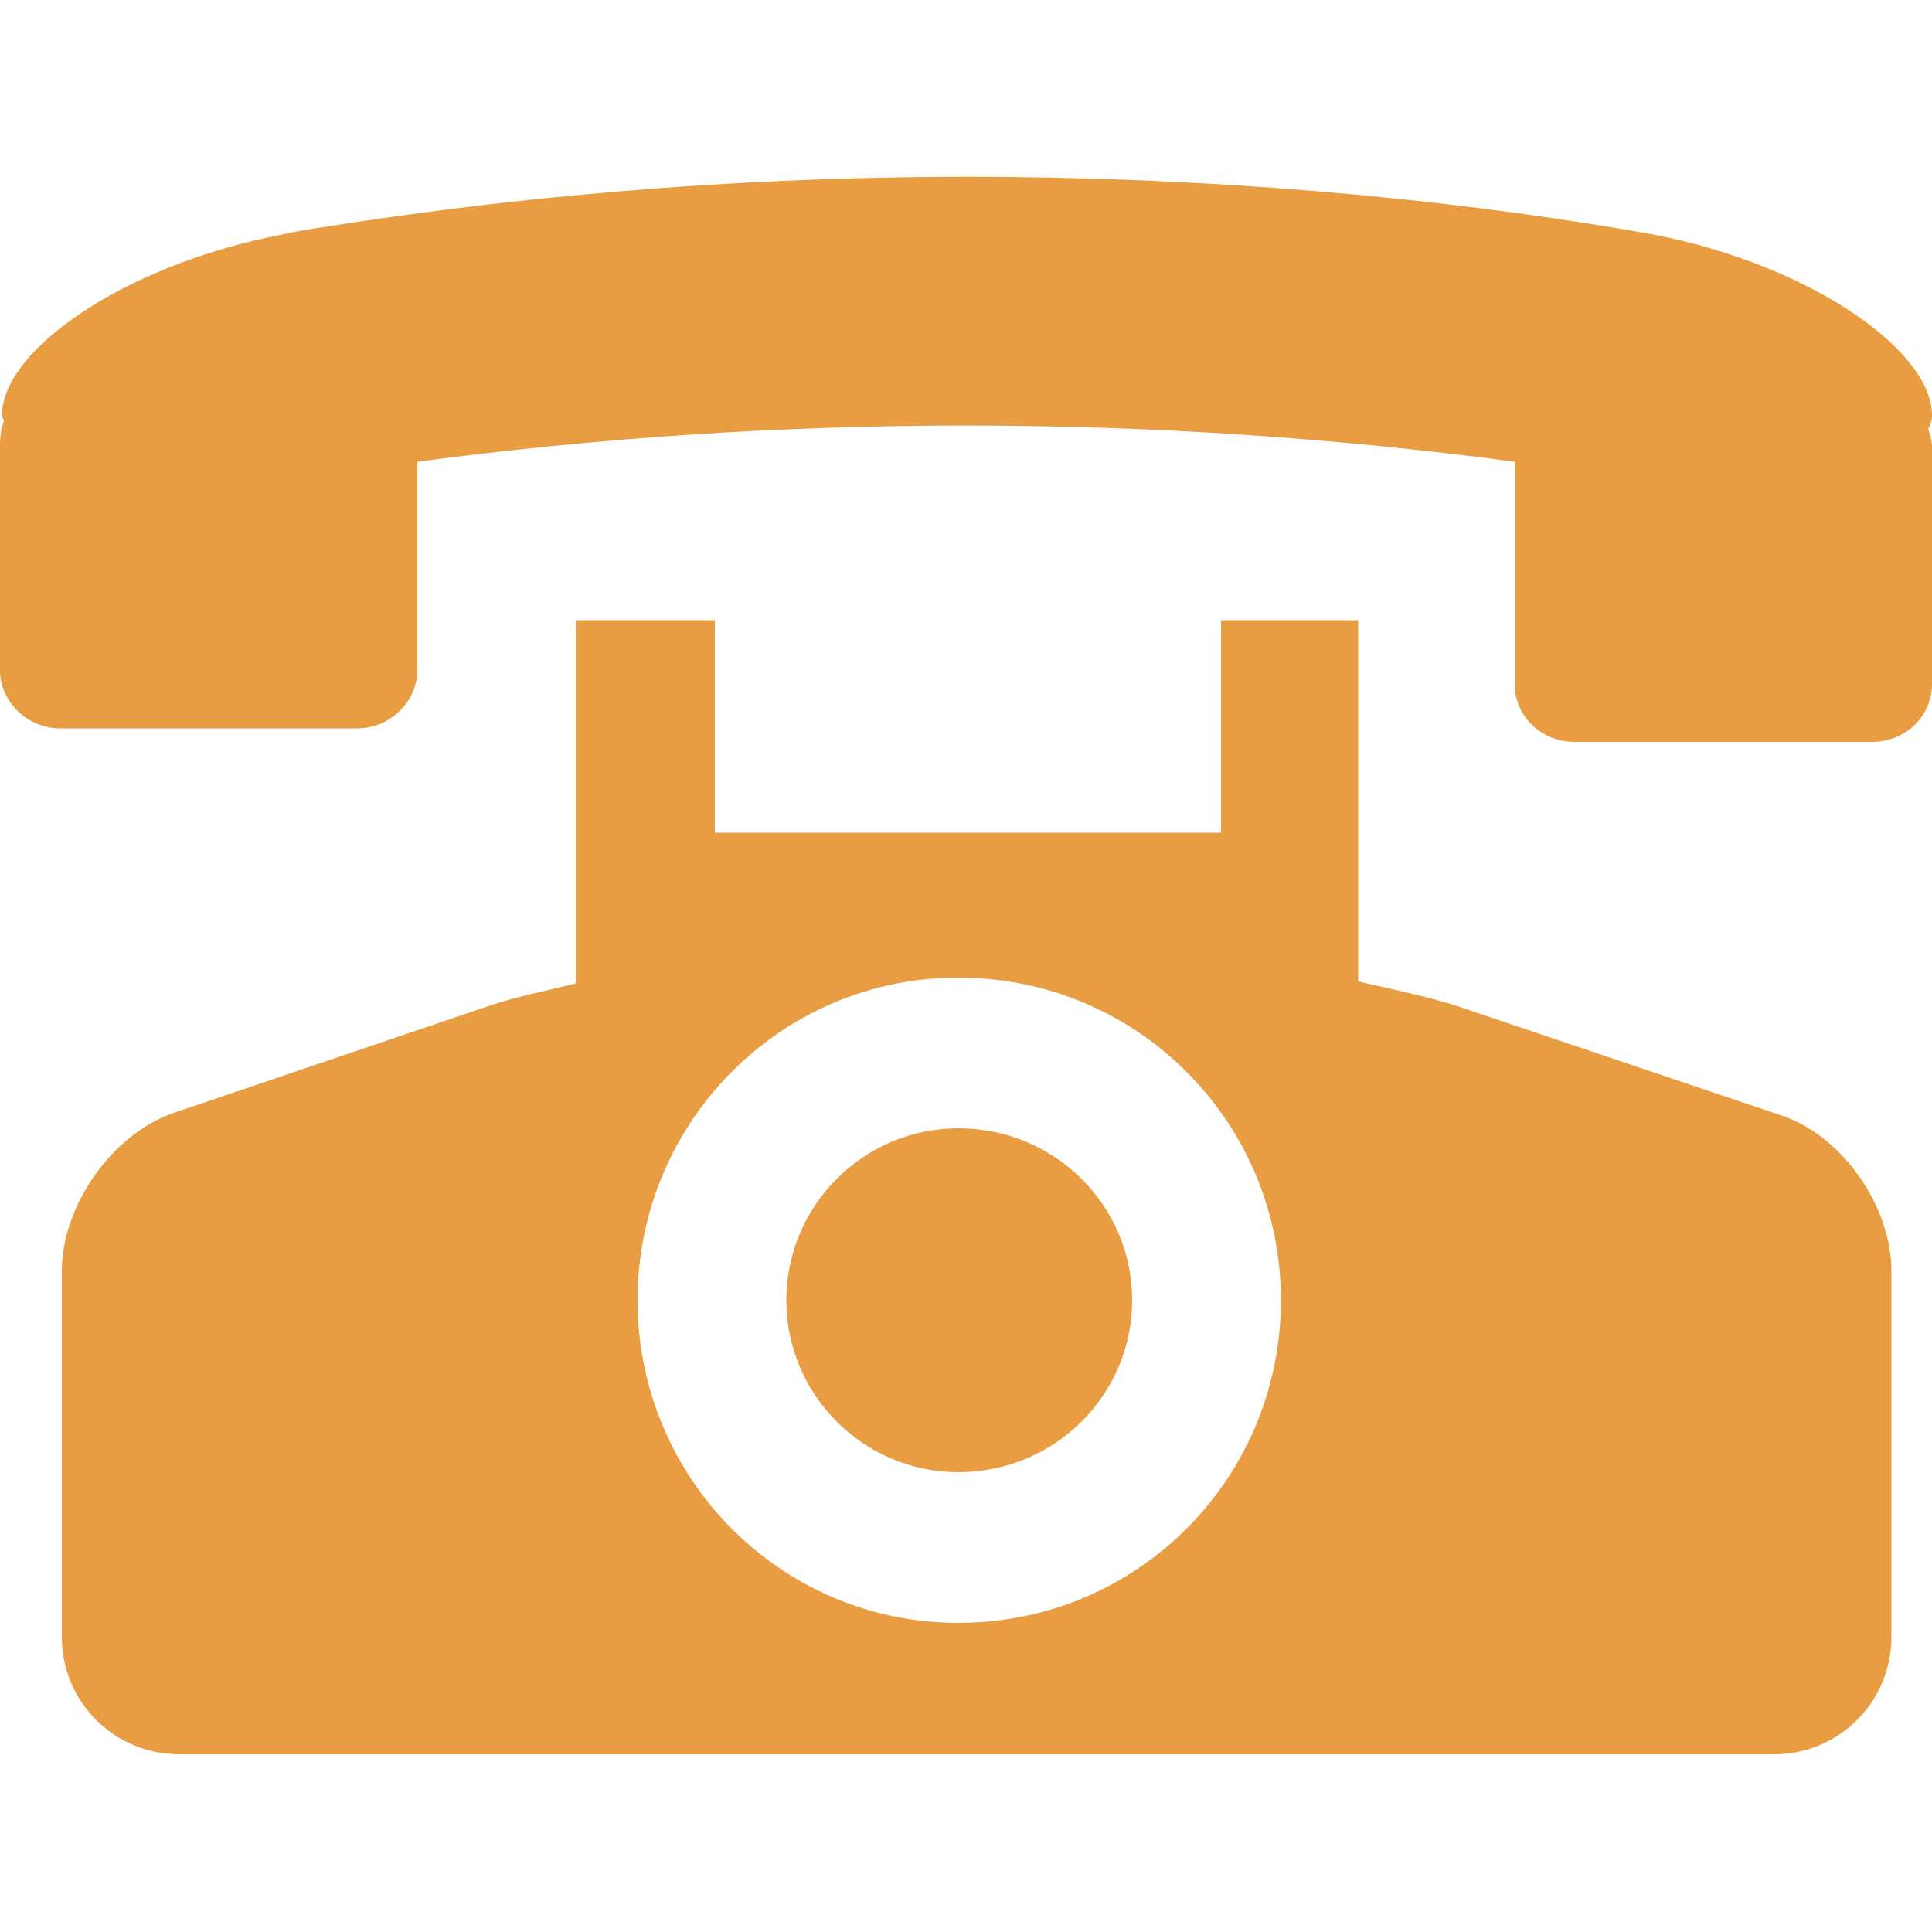 <svg xmlns="http://www.w3.org/2000/svg" xmlns:xlink="http://www.w3.org/1999/xlink" viewBox="0 0 32 32" width="15" height="15" style="border-color: rgba(0,0,0,0);border-width: bpx;border-style: undefined" filter="none">
    
    <g>
    <path d="M32 6.88c0-1.12-2.176-2.592-4.864-3.040-3.338-0.58-7.182-0.912-11.104-0.912s-7.766 0.332-11.506 0.969l0.402-0.057c-2.72 0.448-4.896 1.92-4.896 3.040 0 0.032 0.032 0.064 0.032 0.096-0.038 0.104-0.061 0.225-0.064 0.351l-0 0.001v3.776c0 0.512 0.448 0.96 0.992 0.96h4.928c0.544 0 0.992-0.448 0.992-0.96v-3.456c6.016-0.8 12.16-0.8 18.176 0v3.68c0 0.544 0.448 0.96 0.992 0.96h4.928c0.544 0 0.992-0.416 0.992-0.96v-3.936c0-0.096-0.032-0.192-0.064-0.288 0.032-0.064 0.064-0.128 0.064-0.224zM29.472 18.464l-5.408-1.824c-0.416-0.128-0.992-0.256-1.568-0.384v-5.984h-2.272v3.52h-8.384v-3.52h-2.304v6.016c-0.512 0.128-0.992 0.224-1.376 0.352l-5.28 1.792c-1.024 0.352-1.856 1.536-1.856 2.624v6.048c-0 0.004-0 0.008-0 0.012 0 1.071 0.869 1.94 1.94 1.94 0.004 0 0.008 0 0.013-0h26.399c0.004 0 0.008 0 0.012 0 1.071 0 1.94-0.869 1.94-1.94 0-0.004 0-0.008-0-0.013v0.001-6.048c0-1.088-0.832-2.272-1.856-2.592zM15.872 26.88c-2.944 0-5.312-2.4-5.312-5.344s2.368-5.344 5.312-5.344c2.976 0 5.344 2.4 5.344 5.344s-2.368 5.344-5.344 5.344zM15.872 18.688c-1.568 0-2.848 1.28-2.848 2.848s1.28 2.848 2.848 2.848c1.6 0 2.88-1.28 2.88-2.848s-1.28-2.848-2.88-2.848z" fill="rgba(233.07,157.08,66.045,1)"></path>
    </g>
  </svg>